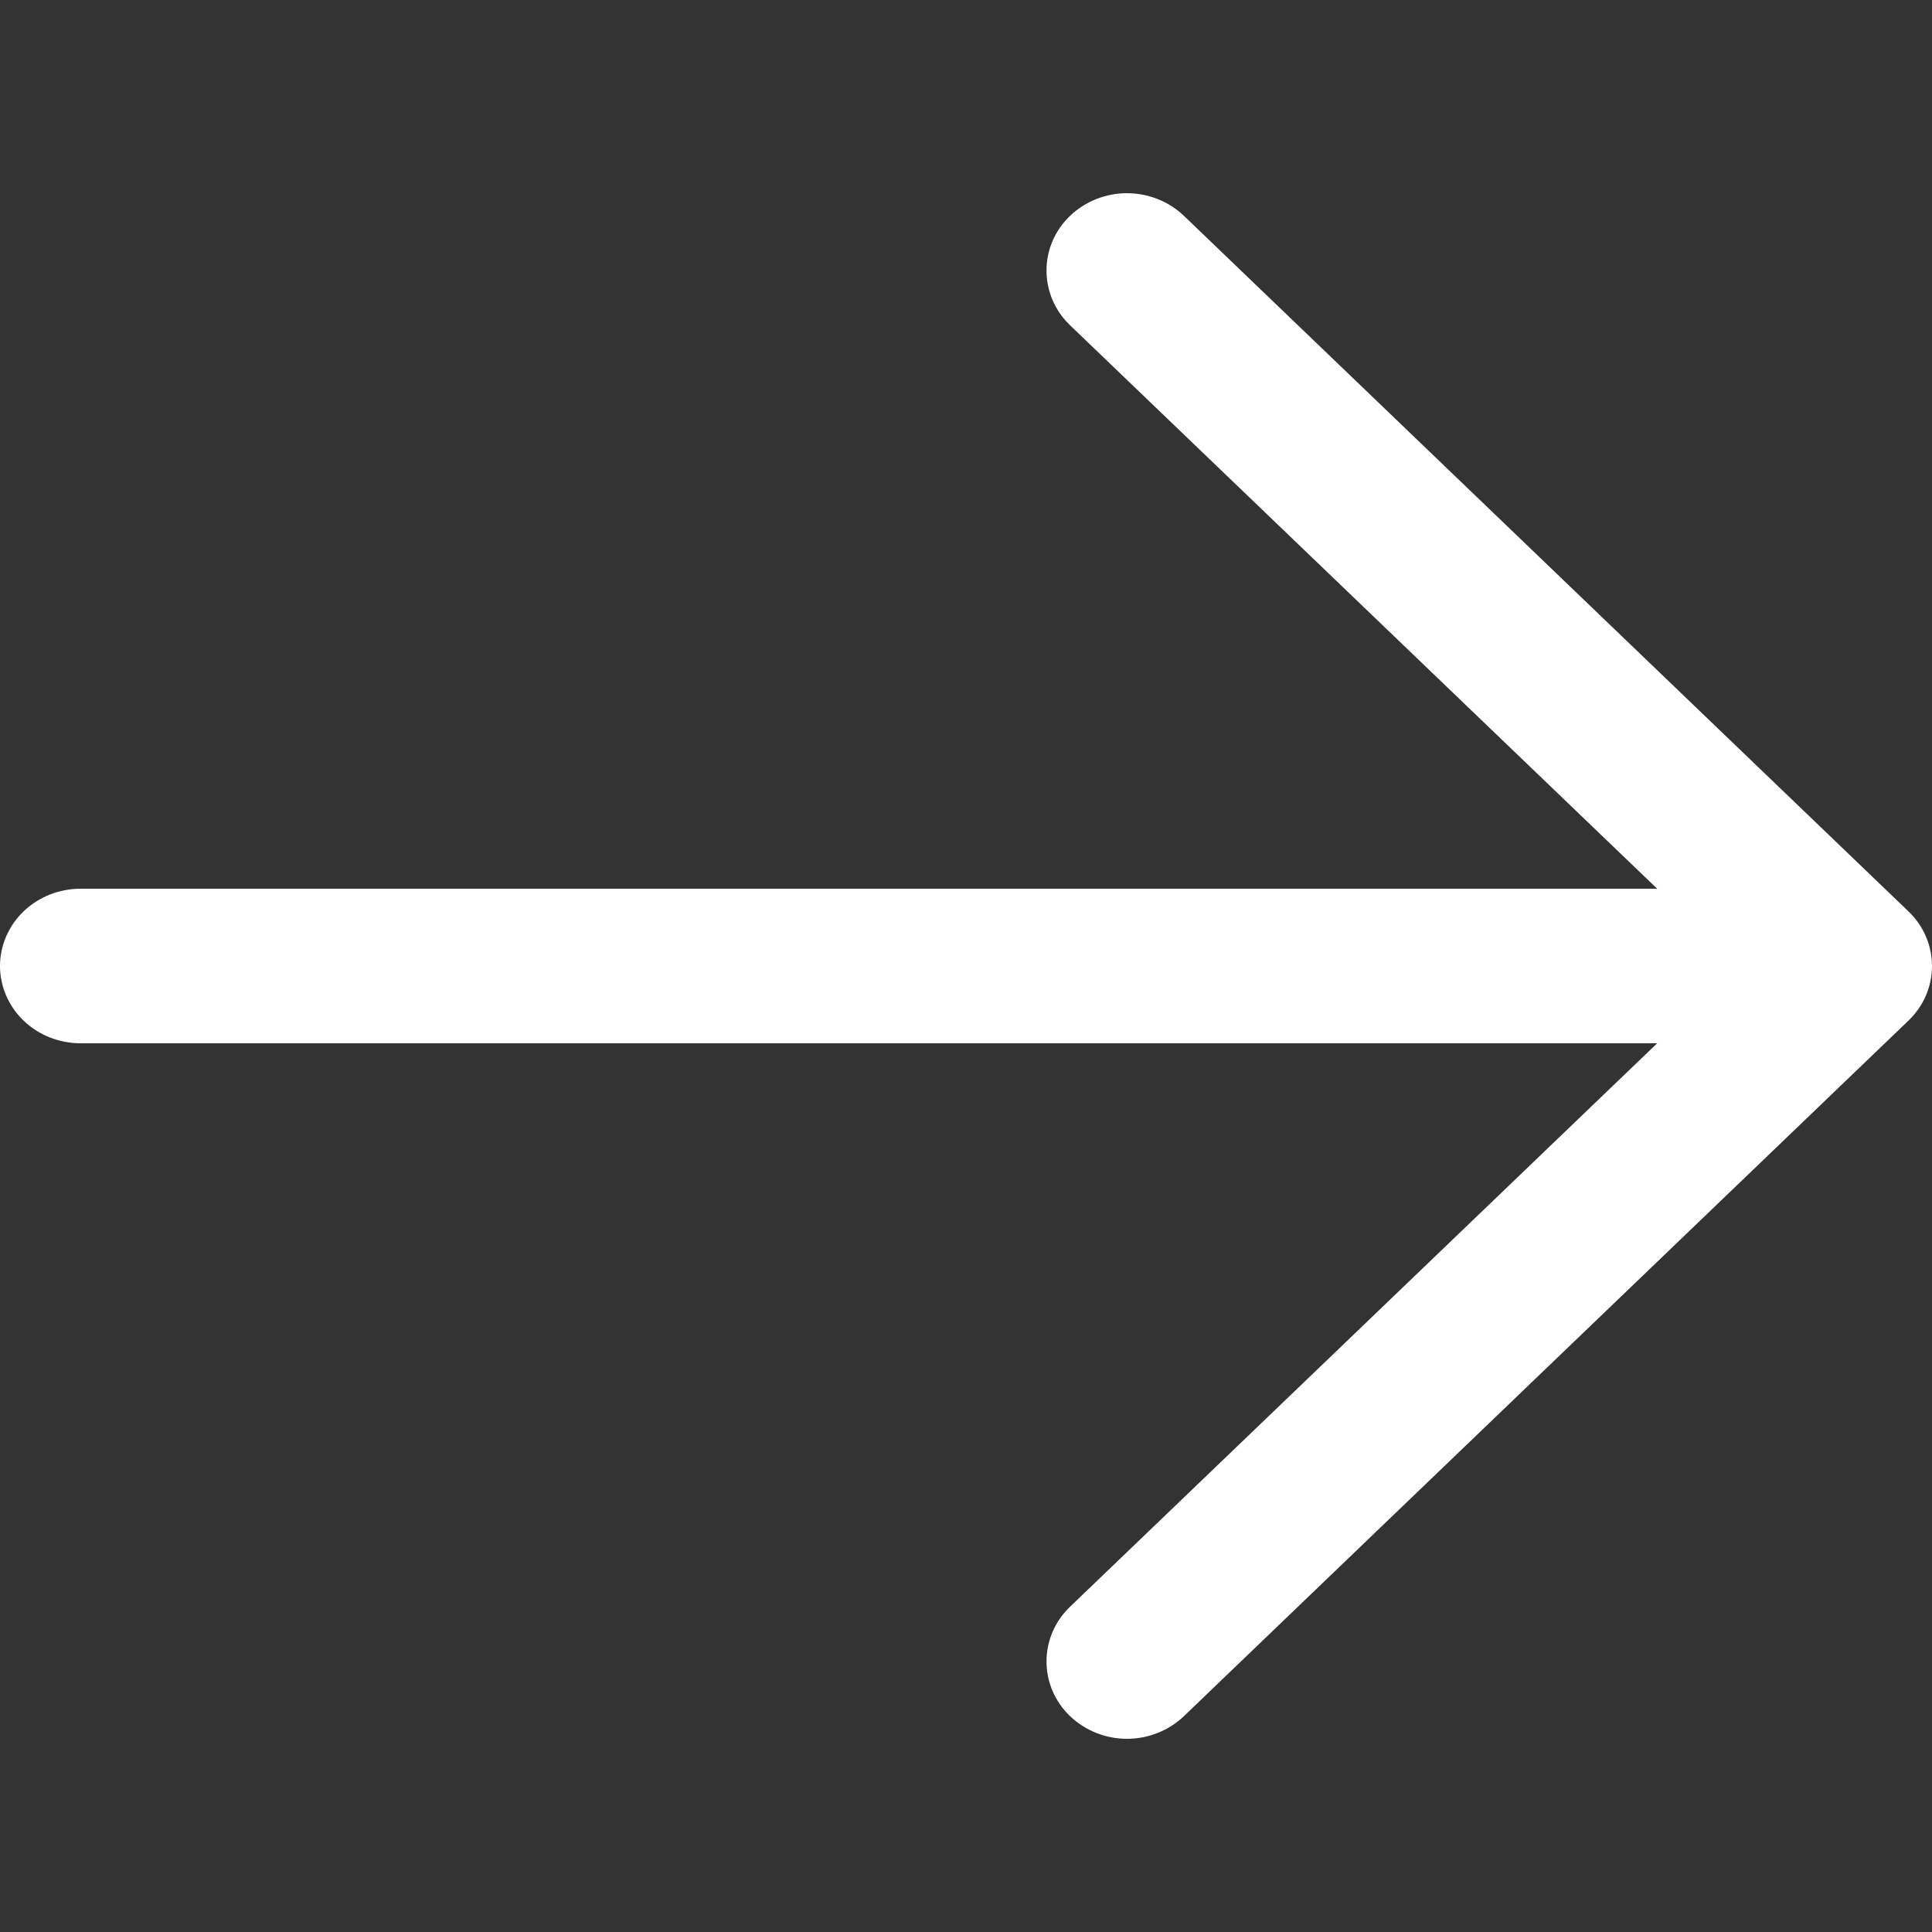 <?xml version="1.0" encoding="UTF-8"?> <svg xmlns="http://www.w3.org/2000/svg" width="12" height="12" viewBox="0 0 12 12" fill="none"><rect x="0" y="0" width="12" height="12" fill="#333333" stroke="none"/> <path d="M11.853 6.34L7.354 10.659C7.26 10.749 7.132 10.8 7 10.8C6.867 10.8 6.74 10.749 6.646 10.659C6.552 10.569 6.5 10.447 6.5 10.32C6.5 10.192 6.552 10.07 6.646 9.98L10.293 6.48H0.5C0.367 6.48 0.24 6.429 0.146 6.339C0.053 6.249 0 6.127 0 6C0 5.873 0.053 5.751 0.146 5.661C0.24 5.571 0.367 5.52 0.5 5.52H10.293L6.646 2.02C6.552 1.93 6.5 1.808 6.5 1.68C6.5 1.553 6.552 1.431 6.646 1.341C6.74 1.251 6.867 1.2 7 1.2C7.132 1.2 7.26 1.251 7.354 1.341L11.853 5.66C11.9 5.705 11.937 5.758 11.962 5.816C11.987 5.874 12 5.937 12 6C12 6.063 11.987 6.126 11.962 6.184C11.937 6.242 11.9 6.295 11.853 6.34Z" fill="white"></path> </svg> 